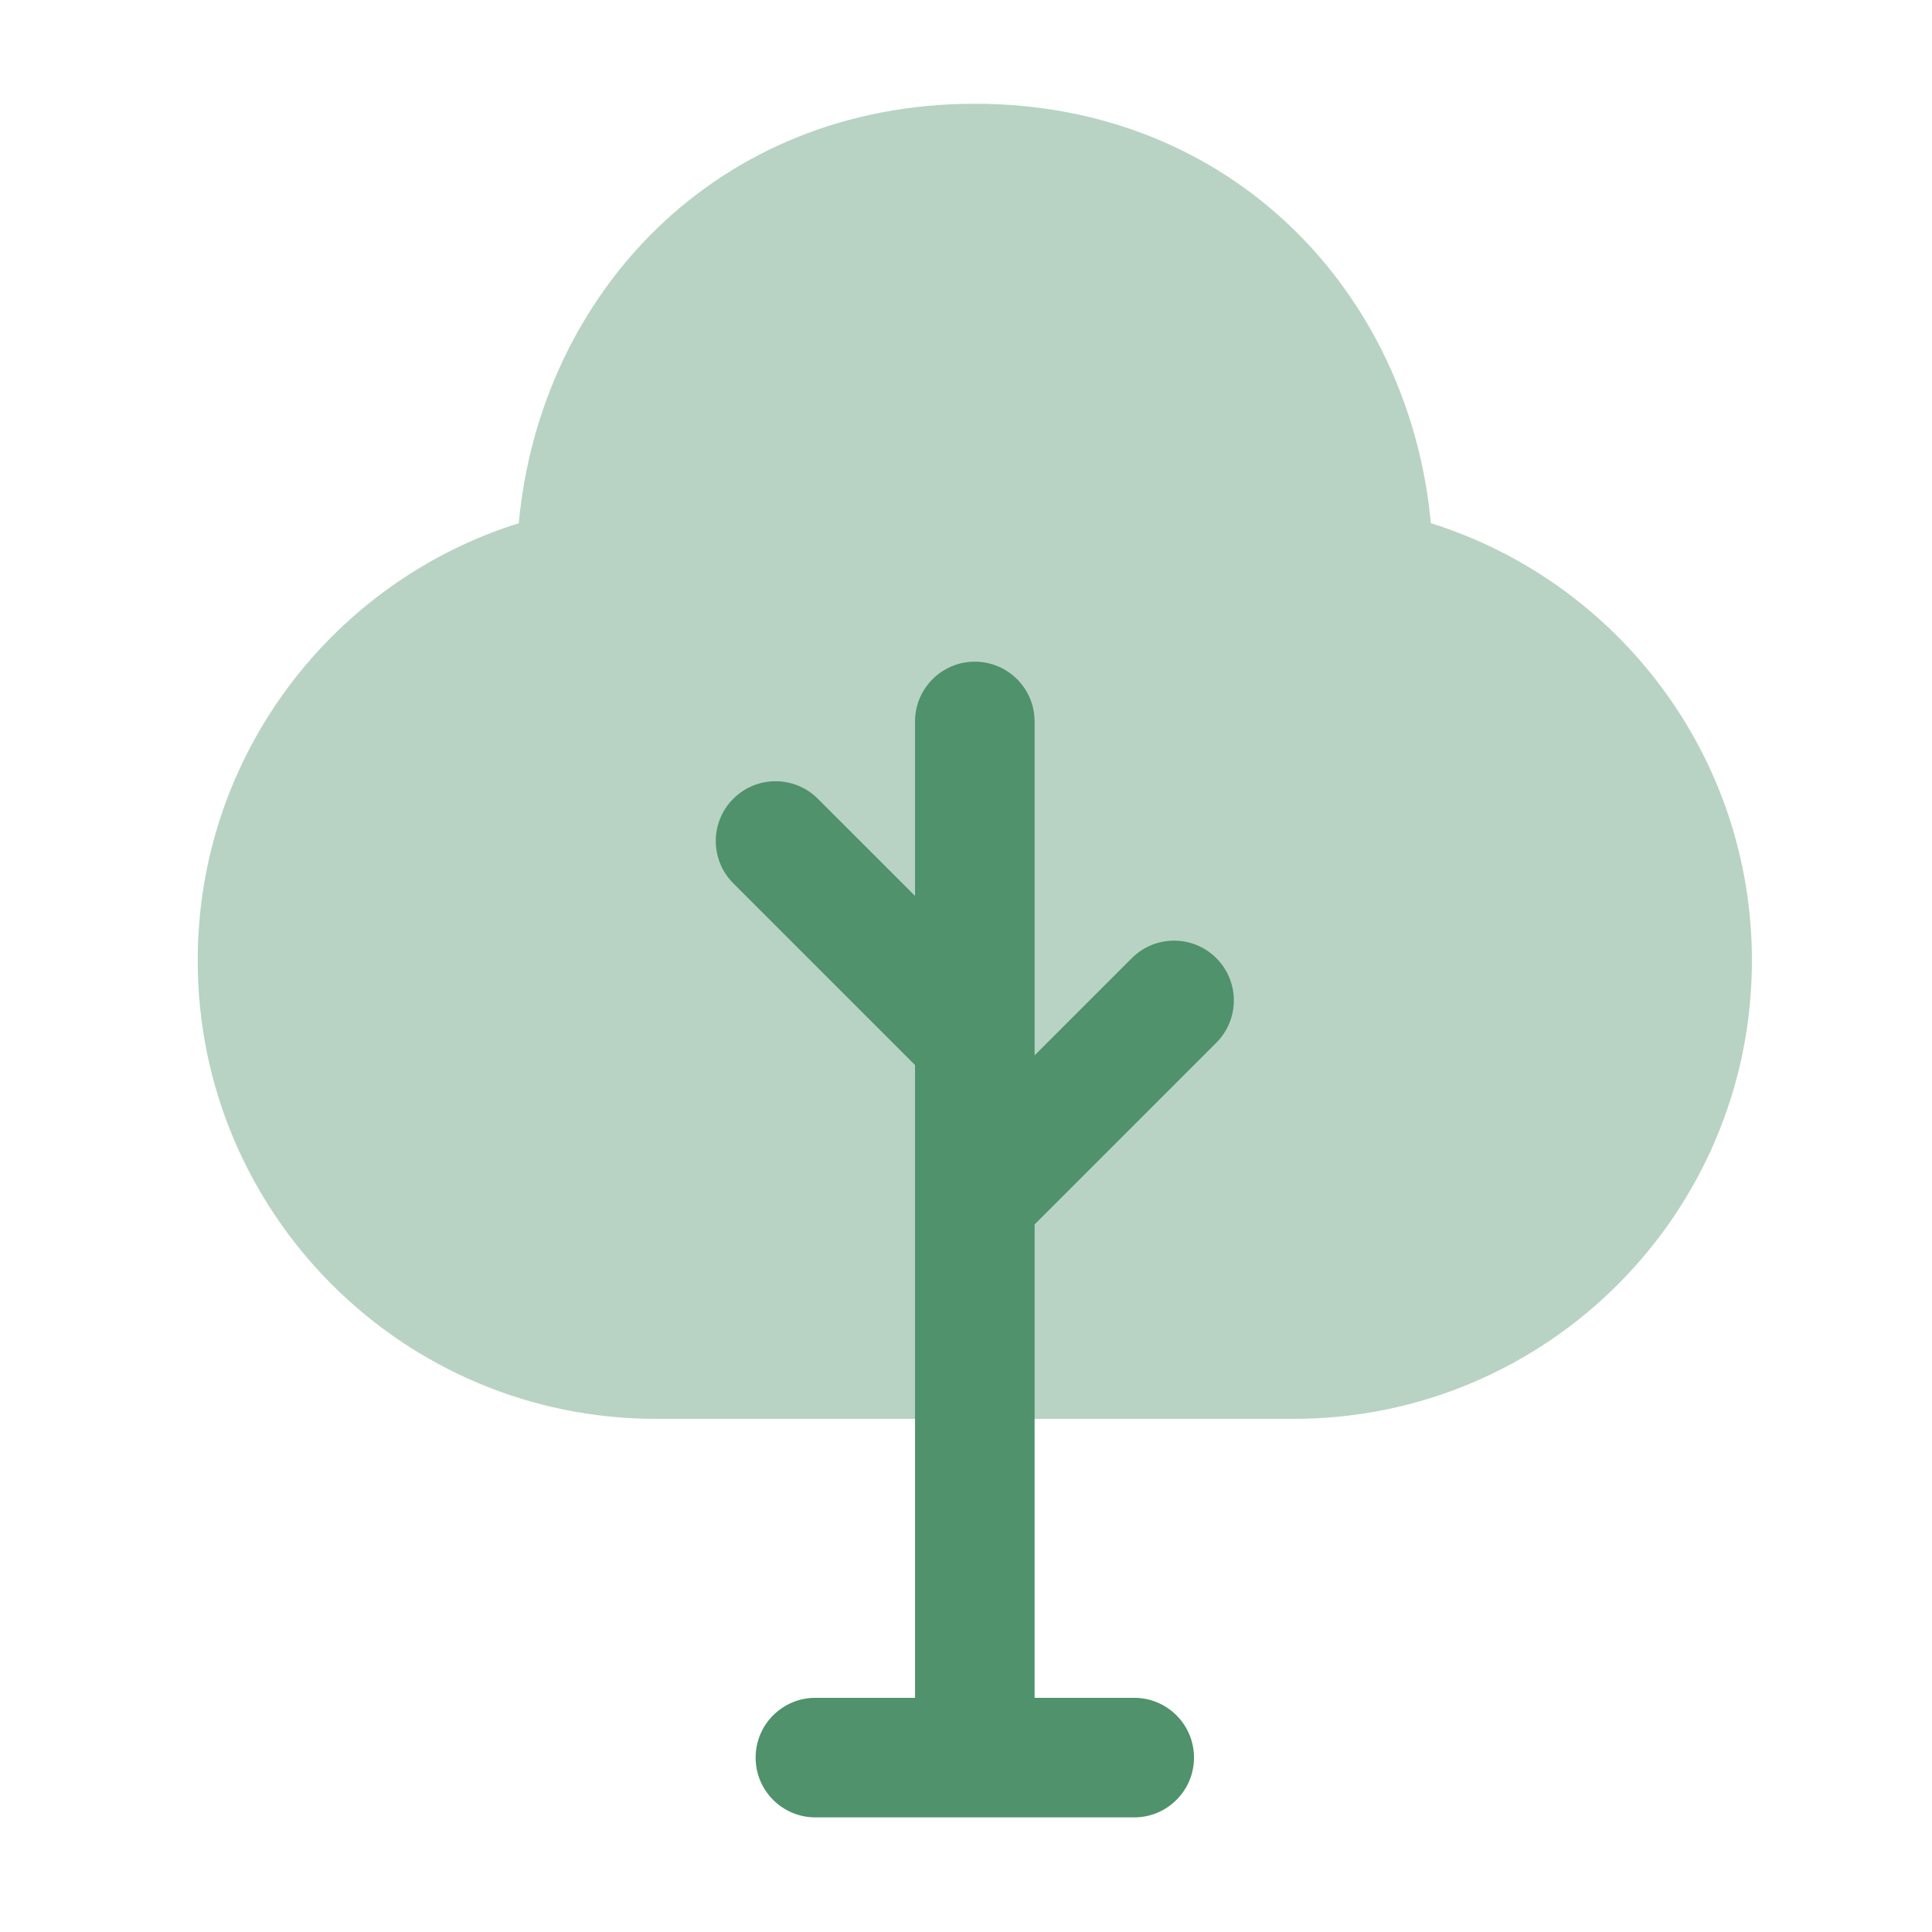 <svg width="101" height="101" viewBox="0 0 101 101" fill="none" xmlns="http://www.w3.org/2000/svg">
<path opacity="0.4" d="M27.12 27.351C28.231 15.365 37.467 5.424 50.961 5.424C64.455 5.424 73.691 15.365 74.802 27.351C84.529 30.401 91.586 39.481 91.586 50.216C91.586 63.448 80.859 74.174 67.628 74.174H34.294C21.062 74.174 10.336 63.448 10.336 50.216C10.336 39.481 17.393 30.401 27.12 27.351Z" fill="#4F926C"/>
<path d="M50.961 34.591C52.686 34.591 54.086 35.99 54.086 37.716V55.172L59.168 50.09C60.388 48.87 62.366 48.87 63.587 50.09C64.807 51.31 64.807 53.289 63.587 54.509L54.086 64.011V88.758H59.294C61.02 88.758 62.419 90.157 62.419 91.883C62.419 93.609 61.02 95.008 59.294 95.008H42.627C40.901 95.008 39.502 93.609 39.502 91.883C39.502 90.157 40.901 88.758 42.627 88.758H47.836V55.678L38.334 46.176C37.114 44.956 37.114 42.977 38.334 41.757C39.555 40.536 41.533 40.536 42.754 41.757L47.836 46.838V37.716C47.836 35.99 49.235 34.591 50.961 34.591Z" fill="#4F926C"/>
</svg>
